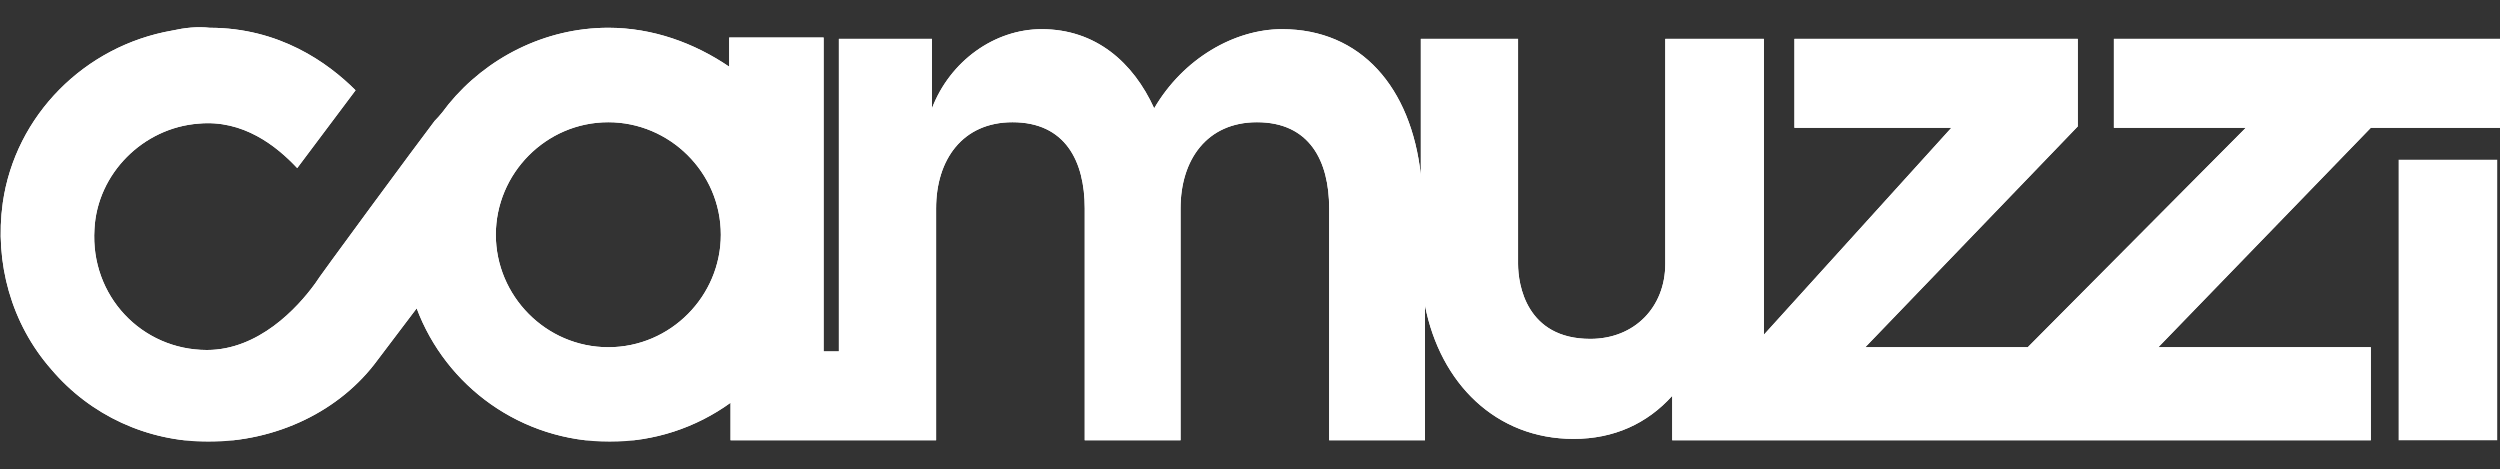 <?xml version="1.0" encoding="utf-8"?>
<!-- Generator: Adobe Illustrator 22.1.0, SVG Export Plug-In . SVG Version: 6.00 Build 0)  -->
<svg version="1.1" id="Layer_1" xmlns="http://www.w3.org/2000/svg" xmlns:xlink="http://www.w3.org/1999/xlink" x="0px" y="0px"
	 viewBox="0 0 180 33.8" style="enable-background:new 0 0 180 33.8;" xml:space="preserve">
<rect x="0" y="0" width="180" height="33.8" fill="#333333" stroke="none"/>
<style type="text/css">
	.st0{fill:#FFFFFF;}
	.st1{clip-path:url(#SVGID_2_);fill:#FFFFFF;}
</style>
<path class="st0" d="M172.7,31.7h7.1c0,0,0,0,0,0V11.5c0,0,0,0,0,0h-7.1c0,0,0,0,0,0L172.7,31.7C172.7,31.7,172.7,31.7,172.7,31.7"
	/>
<g>
	<defs>
		<path id="SVGID_1_" d="M35.7,16.9c0-4.4,3.6-8.1,8.1-8.1c4.4,0,8.1,3.6,8.1,8.1c0,4.4-3.6,8.1-8.1,8.1
			C39.3,25,35.7,21.3,35.7,16.9 M12.4,2.2C6.1,3.3,1.1,8.3,0.2,14.6c-0.6,4.3,0.6,8.7,3.5,12c2.8,3.3,6.9,5.2,11.3,5.2
			c4.9,0,9.5-2.2,12.2-5.9l2.8-3.7c2.1,5.6,7.5,9.6,13.9,9.6c3.2,0,6.2-1,8.7-2.8v0h0l0,0.8c0,0.4,0,1.9,0,1.9h6.7h0.1h0h8V15
			c0-3.5,1.9-6.2,5.5-6.2c3.8,0,5.2,2.8,5.2,6.2v16.7h6.9V15c0-3.5,1.9-6.2,5.5-6.2c3.8,0,5.2,2.8,5.2,6.2v16.7h6.9V22
			c1.1,5.6,5.1,9.6,10.7,9.6c2.9,0,5.3-1.1,7.1-3.1c0,0,0,0,0,0c0,0,0,0,0,0v3.2h50.3v-6.7c0,0,0,0,0,0c-0.5,0-15.3,0-15.3,0
			l15.3-15.8l9.6,0V2.8h-28.1v6.4h9.5L146,25c0,0-11.7,0-11.7,0l15.3-15.9V2.8h-20.4v6.4h11.3L127,24.1c0,0,0-21.3,0-21.3h-7.1V19
			c0,3.1-2.2,5.4-5.4,5.4c-4.6,0-5.2-3.9-5.2-5.4V2.8h-7l0,9.8c-0.7-6.3-4.3-10.5-10-10.5c-3.4,0-7.1,2.1-9.2,5.7
			c-1.5-3.3-4.2-5.7-8.1-5.7c-3.4,0-6.6,2.3-7.9,5.7v-5h-6.7v22.5h-1.1V2.7h-6.8v2.1C50,3.1,47,2,43.8,2C39.2,2,35,4.2,32.3,7.5
			c-0.3,0.4-0.6,0.8-1,1.2c-1,1.3-8.6,11.6-8.6,11.7c-1.3,1.8-4.1,4.8-7.8,4.8c-4.7,0-8.4-3.9-8.1-8.7c0.2-4,3.5-7.3,7.5-7.6
			c3.2-0.3,5.6,1.6,7.1,3.2l4.2-5.6c-2-2-5.5-4.5-10.5-4.5C14.2,1.9,13.3,2,12.4,2.2"/>
	</defs>
	<use xlink:href="#SVGID_1_"  style="overflow:visible;fill:#FFFFFF;"/>
	<clipPath id="SVGID_2_">
		<use xlink:href="#SVGID_1_"  style="overflow:visible;"/>
	</clipPath>
	<rect x="-0.5" y="1.9" class="st1" width="180.5" height="29.8"/>
</g>
</svg>
